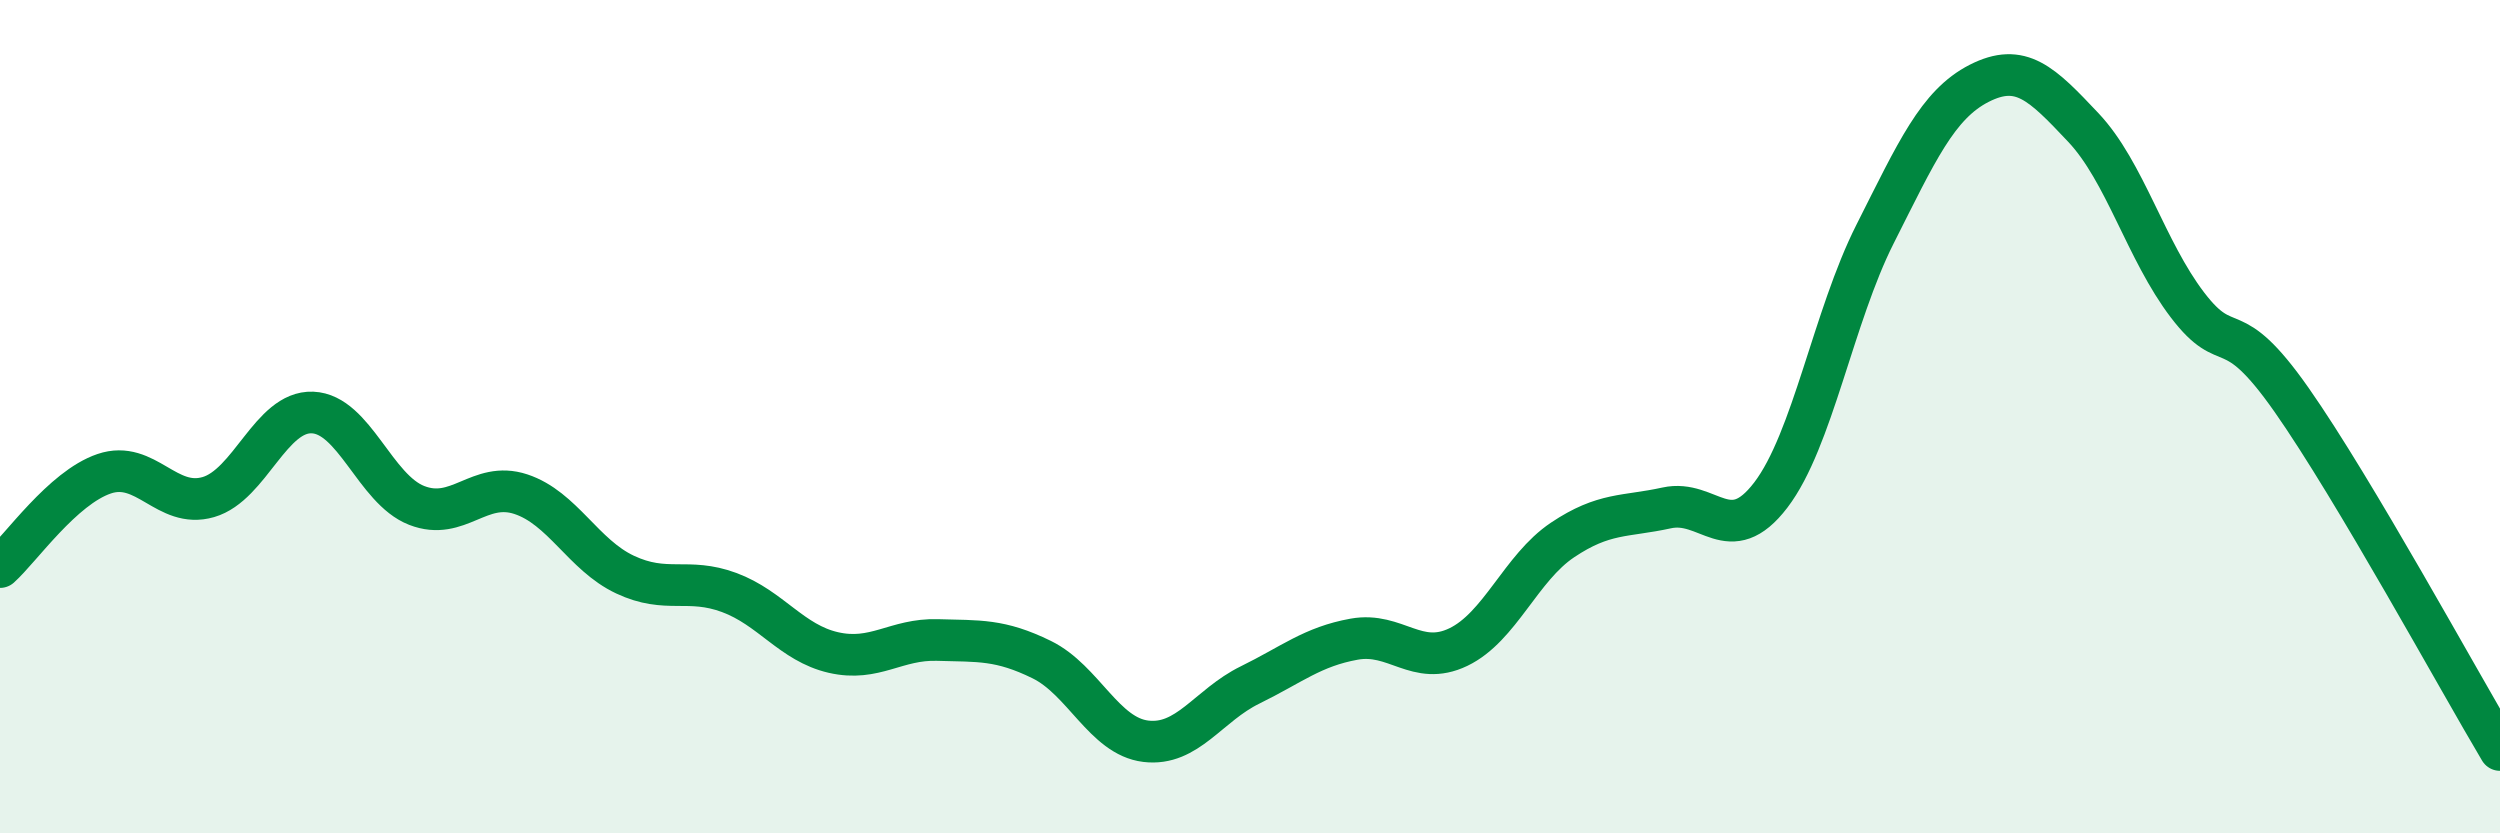 
    <svg width="60" height="20" viewBox="0 0 60 20" xmlns="http://www.w3.org/2000/svg">
      <path
        d="M 0,13.61 C 0.5,13.16 1.5,11.71 2.5,11.37 C 3.5,11.03 4,12.22 5,11.93 C 6,11.64 6.5,9.86 7.5,9.9 C 8.5,9.94 9,11.74 10,12.13 C 11,12.52 11.5,11.53 12.5,11.86 C 13.5,12.19 14,13.32 15,13.79 C 16,14.26 16.5,13.85 17.5,14.22 C 18.5,14.59 19,15.43 20,15.66 C 21,15.89 21.5,15.33 22.5,15.36 C 23.5,15.39 24,15.34 25,15.83 C 26,16.32 26.5,17.67 27.5,17.79 C 28.5,17.91 29,16.93 30,16.44 C 31,15.95 31.5,15.52 32.5,15.34 C 33.5,15.16 34,16.01 35,15.53 C 36,15.05 36.5,13.63 37.5,12.96 C 38.5,12.29 39,12.41 40,12.19 C 41,11.97 41.5,13.19 42.5,11.88 C 43.5,10.57 44,7.6 45,5.62 C 46,3.64 46.5,2.51 47.5,2 C 48.5,1.49 49,2 50,3.06 C 51,4.12 51.5,6.01 52.5,7.32 C 53.5,8.63 53.5,7.46 55,9.6 C 56.5,11.74 59,16.32 60,18L60 20L0 20Z"
        fill="#008740"
        opacity="0.1"
        stroke-linecap="round"
        stroke-linejoin="round"
      />
      <path
        d="M 0,13.61 C 0.5,13.16 1.5,11.71 2.5,11.37 C 3.5,11.03 4,12.22 5,11.93 C 6,11.64 6.5,9.86 7.5,9.9 C 8.5,9.94 9,11.74 10,12.13 C 11,12.52 11.5,11.53 12.5,11.86 C 13.5,12.19 14,13.32 15,13.79 C 16,14.26 16.5,13.85 17.5,14.22 C 18.5,14.59 19,15.43 20,15.66 C 21,15.89 21.5,15.33 22.5,15.36 C 23.5,15.39 24,15.34 25,15.83 C 26,16.32 26.5,17.67 27.5,17.79 C 28.5,17.91 29,16.93 30,16.44 C 31,15.95 31.5,15.52 32.5,15.34 C 33.5,15.16 34,16.01 35,15.53 C 36,15.05 36.5,13.63 37.5,12.96 C 38.5,12.29 39,12.41 40,12.19 C 41,11.97 41.5,13.19 42.5,11.88 C 43.5,10.57 44,7.6 45,5.62 C 46,3.64 46.5,2.51 47.5,2 C 48.5,1.49 49,2 50,3.06 C 51,4.12 51.5,6.01 52.5,7.32 C 53.5,8.63 53.5,7.46 55,9.6 C 56.5,11.74 59,16.32 60,18"
        stroke="#008740"
        stroke-width="1"
        fill="none"
        stroke-linecap="round"
        stroke-linejoin="round"
      />
    </svg>
  